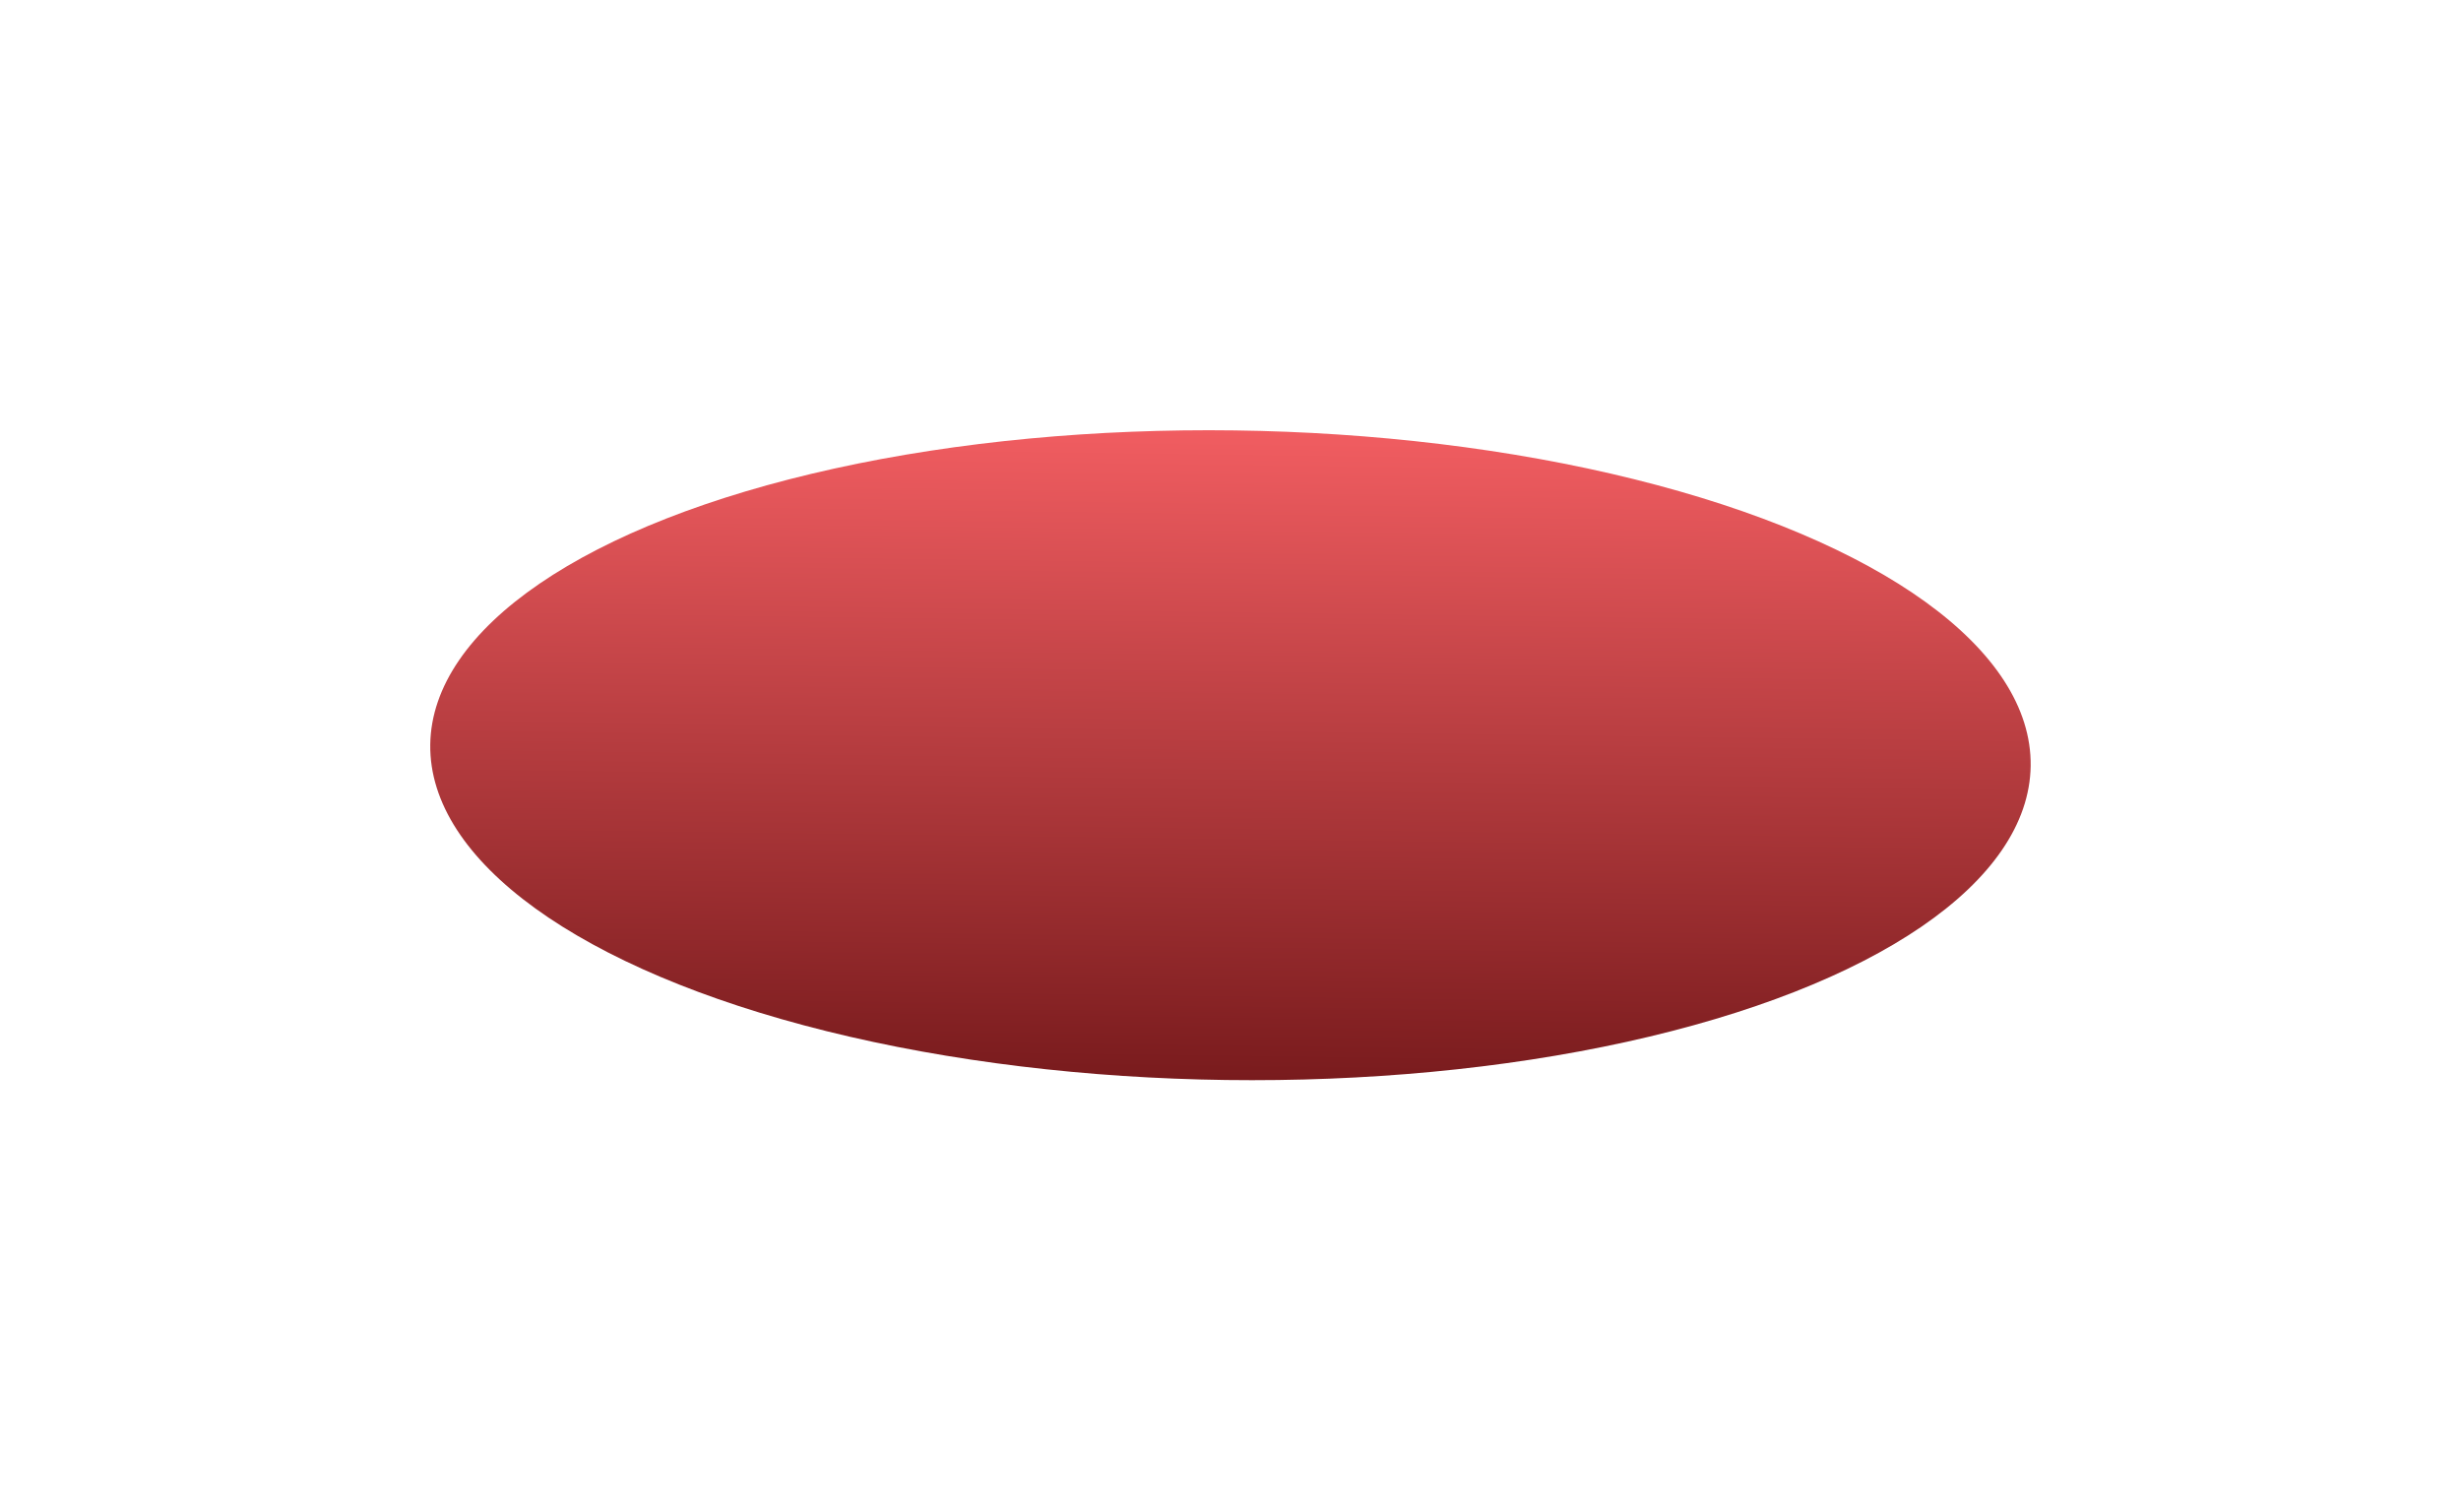 <?xml version="1.0" encoding="UTF-8"?> <svg xmlns="http://www.w3.org/2000/svg" width="1716" height="1054" viewBox="0 0 1716 1054" fill="none"><g filter="url(#filter0_f_877_80)"><ellipse cx="857.973" cy="526.604" rx="558.014" ry="226.5" transform="rotate(0.761 857.973 526.604)" fill="url(#paint0_linear_877_80)"></ellipse></g><defs><filter id="filter0_f_877_80" x="0" y="0" width="1715.95" height="1053.21" filterUnits="userSpaceOnUse" color-interpolation-filters="sRGB"><feFlood flood-opacity="0" result="BackgroundImageFix"></feFlood><feBlend mode="normal" in="SourceGraphic" in2="BackgroundImageFix" result="shape"></feBlend><feGaussianBlur stdDeviation="150" result="effect1_foregroundBlur_877_80"></feGaussianBlur></filter><linearGradient id="paint0_linear_877_80" x1="857.973" y1="300.104" x2="857.973" y2="753.104" gradientUnits="userSpaceOnUse"><stop stop-color="#F15D61"></stop><stop offset="1" stop-color="#791B1D"></stop></linearGradient></defs></svg> 